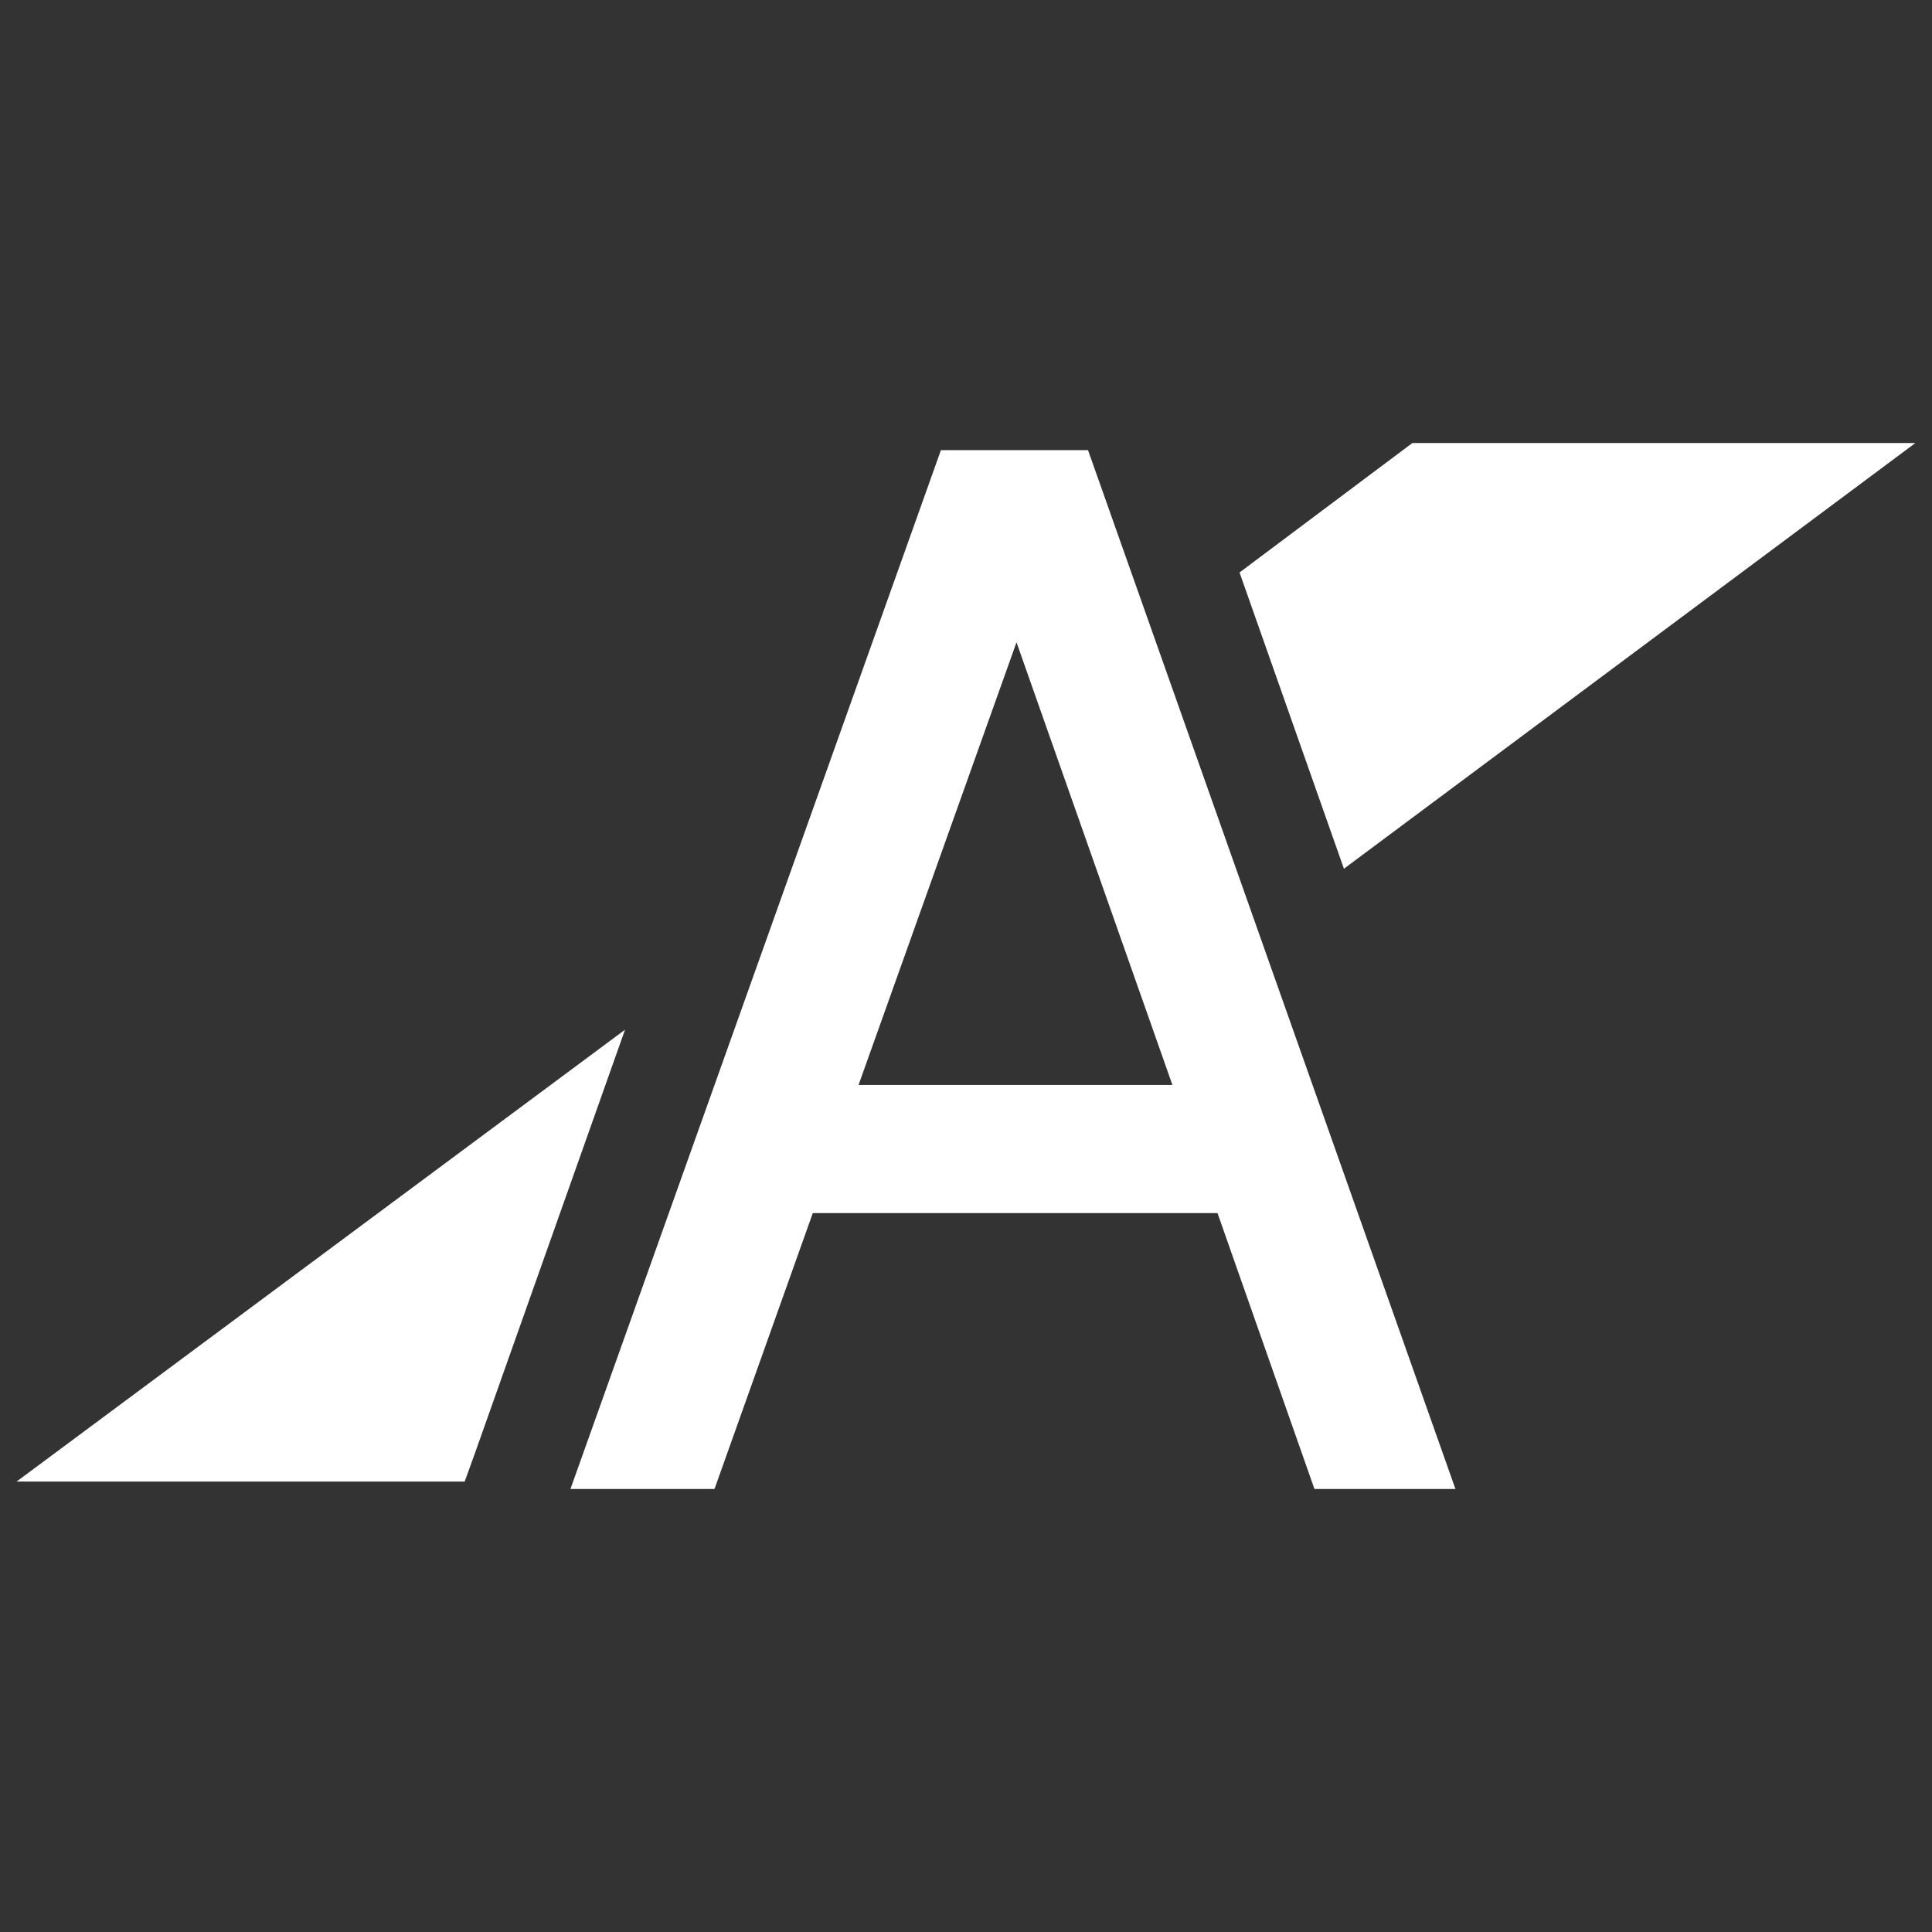 <?xml version="1.0" encoding="utf-8"?>
<!-- Generator: Adobe Illustrator 28.2.0, SVG Export Plug-In . SVG Version: 6.00 Build 0)  -->
<svg version="1.1" id="Layer_1" xmlns="http://www.w3.org/2000/svg" xmlns:xlink="http://www.w3.org/1999/xlink" x="0px" y="0px"
	 viewBox="0 0 570 570" style="enable-background:new 0 0 570 570;" xml:space="preserve">
<rect x="0" y="0" width="570" height="570" fill="#333333" stroke="none"/>
<style type="text/css">
	.st0{fill:#FFFFFF;}
</style>
<g>
	<polygon class="st0" points="184.4,303.8 4.9,437.1 137.1,437.1 140.1,428.8 	"/>
	<polygon class="st0" points="565.1,130.7 416.7,130.7 365.7,168.9 396.5,256.3 	"/>
	<path class="st0" d="M387.8,439.3l-28.6-81.4H239.8l-29,81.4h-42.5l109.3-306.5H321l108.4,306.5H387.8z M253.3,320.1h92.6
		l-46-130.6L253.3,320.1z"/>
</g>
</svg>
